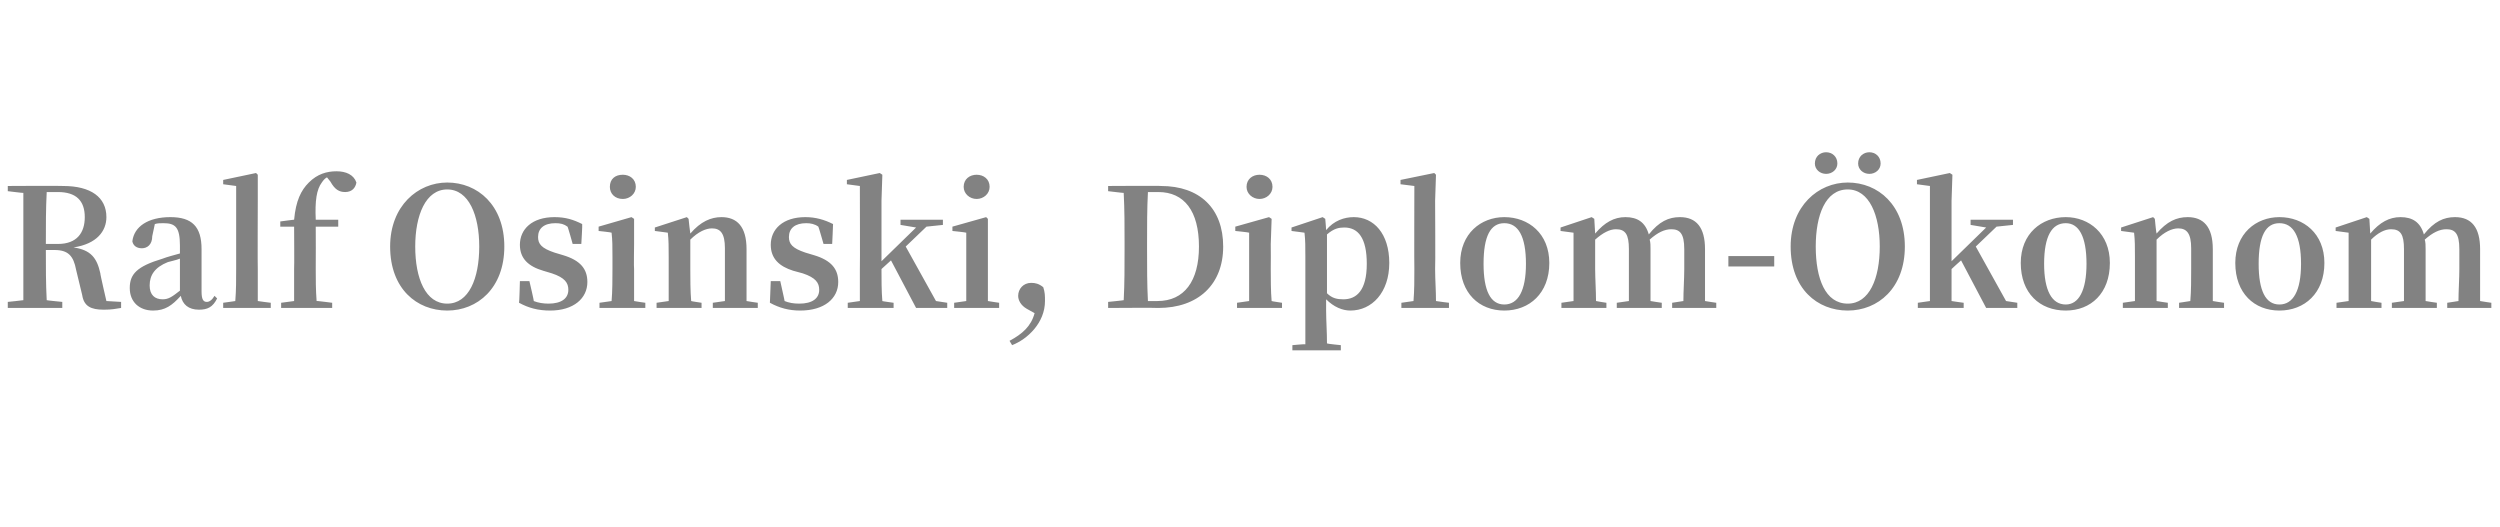 <?xml version="1.0" standalone="no"?><!DOCTYPE svg PUBLIC "-//W3C//DTD SVG 1.1//EN" "http://www.w3.org/Graphics/SVG/1.1/DTD/svg11.dtd"><svg xmlns="http://www.w3.org/2000/svg" version="1.1" width="289px" height="60.9px" viewBox="0 -20 289 60.9" style="top:-20px">  <desc>Ralf Osinski, Diplom konom</desc>  <defs/>  <g id="Polygon15779">    <path d="M 6.7 8.2 C 8.9 8.2 9.8 6.9 9.8 5.1 C 9.8 3.2 8.8 2.2 6.7 2.2 C 6.7 2.2 5.4 2.2 5.4 2.2 C 5.3 4.1 5.3 6 5.3 8.2 C 5.3 8.2 6.7 8.2 6.7 8.2 Z M 14 14.9 C 14 14.9 14 15.56 14 15.6 C 13.4 15.7 12.9 15.8 12 15.8 C 10.5 15.8 9.7 15.4 9.5 14.1 C 9.5 14.1 8.8 11.2 8.8 11.2 C 8.5 9.6 7.9 8.9 6.3 8.9 C 6.3 8.9 5.3 8.9 5.3 8.9 C 5.3 10.9 5.3 12.8 5.4 14.7 C 5.36 14.72 7.2 14.9 7.2 14.9 L 7.2 15.6 L 0.9 15.6 L 0.9 14.9 C 0.9 14.9 2.66 14.72 2.7 14.7 C 2.7 12.8 2.7 10.9 2.7 9 C 2.7 9 2.7 8.1 2.7 8.1 C 2.7 6.2 2.7 4.2 2.7 2.3 C 2.66 2.32 0.9 2.1 0.9 2.1 L 0.9 1.5 C 0.9 1.5 7.28 1.46 7.3 1.5 C 10.5 1.5 12.3 2.8 12.3 5.1 C 12.3 6.7 11.2 8.2 8.5 8.6 C 10.5 8.9 11.2 9.8 11.6 11.6 C 11.55 11.57 12.3 14.8 12.3 14.8 L 14 14.9 Z M 20.8 9.9 C 20.3 10.1 19.7 10.2 19.4 10.3 C 17.9 10.9 17.3 11.8 17.3 13 C 17.3 14.1 17.9 14.6 18.8 14.6 C 19.5 14.6 19.9 14.3 20.8 13.6 C 20.8 13.6 20.8 9.9 20.8 9.9 Z M 25.1 14.5 C 24.6 15.5 24 15.8 23 15.8 C 21.8 15.8 21.1 15.2 20.9 14.2 C 19.9 15.3 19.1 15.9 17.7 15.9 C 16.1 15.9 15 14.9 15 13.3 C 15 11.7 15.8 10.8 18.8 9.9 C 19.3 9.7 20.1 9.5 20.8 9.3 C 20.8 9.3 20.8 8.4 20.8 8.4 C 20.8 6.3 20.3 5.8 18.9 5.8 C 18.6 5.8 18.2 5.8 17.9 5.9 C 17.9 5.9 17.6 7.3 17.6 7.3 C 17.6 8.3 17 8.7 16.4 8.7 C 15.8 8.7 15.4 8.4 15.3 7.9 C 15.5 6.2 17.1 5.1 19.7 5.1 C 22.2 5.1 23.3 6.2 23.3 8.8 C 23.3 8.8 23.3 13.7 23.3 13.7 C 23.3 14.6 23.5 14.9 23.9 14.9 C 24.2 14.9 24.5 14.7 24.8 14.2 C 24.8 14.2 25.1 14.5 25.1 14.5 Z M 31.3 15 L 31.3 15.6 L 25.8 15.6 L 25.8 15 C 25.8 15 27.25 14.8 27.2 14.8 C 27.3 13.6 27.3 12.3 27.3 11.1 C 27.3 11.1 27.3 1.5 27.3 1.5 L 25.8 1.3 L 25.8 0.8 L 29.6 0 L 29.8 0.2 L 29.8 3.2 C 29.8 3.2 29.77 11.1 29.8 11.1 C 29.8 12.3 29.8 13.6 29.8 14.8 C 29.83 14.82 31.3 15 31.3 15 Z M 34 5.4 C 34.2 3.2 34.8 2 35.7 1.1 C 36.7 0.1 37.8 -0.2 38.9 -0.2 C 40 -0.2 40.9 0.2 41.2 1.1 C 41.1 1.7 40.7 2.2 39.9 2.2 C 39.2 2.2 38.7 1.9 38.2 1 C 38.2 1 37.8 0.5 37.8 0.5 C 37.6 0.6 37.4 0.8 37.2 1.1 C 36.6 1.9 36.4 3.2 36.5 5.4 C 36.5 5.4 39.1 5.4 39.1 5.4 L 39.1 6.2 L 36.5 6.2 C 36.5 6.2 36.52 11.1 36.5 11.1 C 36.5 12.3 36.5 13.5 36.6 14.8 C 36.56 14.76 38.4 15 38.4 15 L 38.4 15.6 L 32.5 15.6 L 32.5 15 C 32.5 15 33.97 14.8 34 14.8 C 34 13.6 34 12.3 34 11.1 C 34.03 11.1 34 6.2 34 6.2 L 32.4 6.2 L 32.4 5.6 C 32.4 5.6 34.05 5.38 34 5.4 Z M 51.7 15.1 C 54.2 15.1 55.4 12.2 55.4 8.5 C 55.4 4.9 54.2 1.9 51.7 1.9 C 49.2 1.9 48 4.9 48 8.5 C 48 12.2 49.2 15.1 51.7 15.1 Z M 58.3 8.5 C 58.3 13.3 55.2 15.9 51.7 15.9 C 48.2 15.9 45.1 13.4 45.1 8.5 C 45.1 3.8 48.3 1.1 51.7 1.1 C 55.2 1.1 58.3 3.7 58.3 8.5 Z M 65.1 9.5 C 67.1 10.1 67.9 11.1 67.9 12.6 C 67.9 14.5 66.3 15.9 63.6 15.9 C 62.2 15.9 61.1 15.6 60 15 C 60.04 14.99 60.1 12.5 60.1 12.5 L 61.2 12.5 C 61.2 12.5 61.75 14.82 61.7 14.8 C 62.2 15 62.8 15.1 63.4 15.1 C 64.9 15.1 65.7 14.5 65.7 13.5 C 65.7 12.7 65.3 12.1 63.8 11.6 C 63.8 11.6 62.8 11.3 62.8 11.3 C 61.1 10.8 60.1 9.9 60.1 8.3 C 60.1 6.5 61.5 5.1 64.1 5.1 C 65.4 5.1 66.3 5.4 67.3 5.9 C 67.34 5.95 67.2 8.2 67.2 8.2 L 66.2 8.2 C 66.2 8.2 65.64 6.17 65.6 6.2 C 65.2 5.9 64.8 5.8 64.2 5.8 C 62.9 5.8 62.2 6.4 62.2 7.4 C 62.2 8.2 62.6 8.7 64.1 9.2 C 64.1 9.2 65.1 9.5 65.1 9.5 Z M 70.5 1.6 C 70.5 0.7 71.1 0.2 72 0.2 C 72.8 0.2 73.5 0.7 73.5 1.6 C 73.5 2.4 72.8 3 72 3 C 71.1 3 70.5 2.4 70.5 1.6 Z M 74.6 15 L 74.6 15.6 L 69.3 15.6 L 69.3 15 C 69.3 15 70.74 14.8 70.7 14.8 C 70.8 13.7 70.8 12.1 70.8 11.1 C 70.8 11.1 70.8 9.7 70.8 9.7 C 70.8 8.5 70.8 7.8 70.7 6.9 C 70.72 6.86 69.2 6.7 69.2 6.7 L 69.2 6.2 L 73 5.1 L 73.3 5.3 L 73.3 8.2 C 73.3 8.2 73.26 11.1 73.3 11.1 C 73.3 12.1 73.3 13.7 73.3 14.8 C 73.3 14.82 74.6 15 74.6 15 Z M 87.6 15 L 87.6 15.6 L 82.4 15.6 L 82.4 15 C 82.4 15 83.75 14.8 83.8 14.8 C 83.8 13.7 83.8 12.2 83.8 11.1 C 83.8 11.1 83.8 8.7 83.8 8.7 C 83.8 7 83.3 6.4 82.3 6.4 C 81.6 6.4 80.7 6.8 79.8 7.7 C 79.8 7.7 79.8 11.1 79.8 11.1 C 79.8 12.1 79.8 13.7 79.9 14.8 C 79.86 14.82 81.1 15 81.1 15 L 81.1 15.6 L 75.9 15.6 L 75.9 15 C 75.9 15 77.27 14.8 77.3 14.8 C 77.3 13.7 77.3 12.1 77.3 11.1 C 77.3 11.1 77.3 9.7 77.3 9.7 C 77.3 8.5 77.3 7.8 77.2 6.9 C 77.23 6.9 75.7 6.7 75.7 6.7 L 75.7 6.3 L 79.4 5.1 L 79.6 5.3 C 79.6 5.3 79.78 7.01 79.8 7 C 81 5.6 82.2 5.1 83.4 5.1 C 85.2 5.1 86.3 6.2 86.3 8.8 C 86.3 8.8 86.3 11.1 86.3 11.1 C 86.3 12.2 86.3 13.7 86.3 14.8 C 86.33 14.82 87.6 15 87.6 15 Z M 94.1 9.5 C 96.1 10.1 96.9 11.1 96.9 12.6 C 96.9 14.5 95.3 15.9 92.5 15.9 C 91.2 15.9 90.1 15.6 89 15 C 89.01 14.99 89.1 12.5 89.1 12.5 L 90.2 12.5 C 90.2 12.5 90.72 14.82 90.7 14.8 C 91.2 15 91.7 15.1 92.4 15.1 C 93.9 15.1 94.7 14.5 94.7 13.5 C 94.7 12.7 94.3 12.1 92.8 11.6 C 92.8 11.6 91.7 11.3 91.7 11.3 C 90.1 10.8 89.1 9.9 89.1 8.3 C 89.1 6.5 90.5 5.1 93.1 5.1 C 94.3 5.1 95.3 5.4 96.3 5.9 C 96.31 5.95 96.2 8.2 96.2 8.2 L 95.2 8.2 C 95.2 8.2 94.62 6.17 94.6 6.2 C 94.2 5.9 93.7 5.8 93.2 5.8 C 91.9 5.8 91.2 6.4 91.2 7.4 C 91.2 8.2 91.6 8.7 93.1 9.2 C 93.1 9.2 94.1 9.5 94.1 9.5 Z M 109.5 15 L 109.5 15.6 L 105.9 15.6 L 103 10.1 C 103 10.1 101.9 11.1 101.9 11.1 C 101.9 12.2 101.9 13.7 102 14.8 C 101.95 14.82 103.3 15 103.3 15 L 103.3 15.6 L 98 15.6 L 98 15 C 98 15 99.39 14.8 99.4 14.8 C 99.4 13.7 99.4 12.2 99.4 11.1 C 99.43 11.1 99.4 1.5 99.4 1.5 L 97.9 1.3 L 97.9 0.8 L 101.7 0 L 102 0.2 L 101.9 3.2 L 101.9 10.2 L 105.9 6.3 L 104.1 6 L 104.1 5.4 L 109 5.4 L 109 6 L 107.1 6.2 L 104.7 8.5 L 108.2 14.8 L 109.5 15 Z M 111.4 1.6 C 111.4 0.7 112.1 0.2 112.9 0.2 C 113.7 0.2 114.4 0.7 114.4 1.6 C 114.4 2.4 113.7 3 112.9 3 C 112.1 3 111.4 2.4 111.4 1.6 Z M 115.5 15 L 115.5 15.6 L 110.3 15.6 L 110.3 15 C 110.3 15 111.68 14.8 111.7 14.8 C 111.7 13.7 111.7 12.1 111.7 11.1 C 111.7 11.1 111.7 9.7 111.7 9.7 C 111.7 8.5 111.7 7.8 111.7 6.9 C 111.66 6.86 110.1 6.7 110.1 6.7 L 110.1 6.2 L 114 5.1 L 114.2 5.3 L 114.2 8.2 C 114.2 8.2 114.21 11.1 114.2 11.1 C 114.2 12.1 114.2 13.7 114.2 14.8 C 114.25 14.82 115.5 15 115.5 15 Z M 118.7 15.7 C 118 15.3 117.7 14.7 117.7 14.2 C 117.7 13.4 118.3 12.7 119.2 12.7 C 119.7 12.7 120.1 12.8 120.6 13.2 C 120.8 13.8 120.8 14.2 120.8 14.8 C 120.8 17.3 118.8 19.2 117 19.9 C 117 19.9 116.7 19.4 116.7 19.4 C 118.2 18.6 119.2 17.7 119.6 16.2 C 119.6 16.2 118.7 15.7 118.7 15.7 Z M 133.8 14.8 C 136.9 14.8 138.6 12.5 138.6 8.5 C 138.6 4.4 136.9 2.2 133.9 2.2 C 133.9 2.2 132.7 2.2 132.7 2.2 C 132.6 4.1 132.6 6.1 132.6 8.1 C 132.6 8.1 132.6 8.7 132.6 8.7 C 132.6 10.9 132.6 12.9 132.7 14.8 C 132.7 14.8 133.8 14.8 133.8 14.8 Z M 134.2 1.5 C 138.7 1.5 141.4 4.1 141.4 8.5 C 141.4 12.9 138.5 15.6 133.9 15.6 C 133.89 15.56 128.1 15.6 128.1 15.6 L 128.1 14.9 C 128.1 14.9 129.92 14.72 129.9 14.7 C 130 12.8 130 10.9 130 8.7 C 130 8.7 130 8.1 130 8.1 C 130 6.2 130 4.2 129.9 2.3 C 129.92 2.32 128.1 2.1 128.1 2.1 L 128.1 1.5 C 128.1 1.5 134.23 1.46 134.2 1.5 Z M 144.1 1.6 C 144.1 0.7 144.8 0.2 145.6 0.2 C 146.4 0.2 147.1 0.7 147.1 1.6 C 147.1 2.4 146.4 3 145.6 3 C 144.8 3 144.1 2.4 144.1 1.6 Z M 148.2 15 L 148.2 15.6 L 143 15.6 L 143 15 C 143 15 144.4 14.8 144.4 14.8 C 144.4 13.7 144.4 12.1 144.4 11.1 C 144.4 11.1 144.4 9.7 144.4 9.7 C 144.4 8.5 144.4 7.8 144.4 6.9 C 144.38 6.86 142.8 6.7 142.8 6.7 L 142.8 6.2 L 146.7 5.1 L 147 5.3 L 146.9 8.2 C 146.9 8.2 146.92 11.1 146.9 11.1 C 146.9 12.1 146.9 13.7 147 14.8 C 146.96 14.82 148.2 15 148.2 15 Z M 153.4 13.9 C 154 14.5 154.6 14.6 155.3 14.6 C 156.8 14.6 158 13.6 158 10.5 C 158 7.5 157 6.3 155.4 6.3 C 154.8 6.3 154.2 6.4 153.4 7.1 C 153.4 7.1 153.4 13.9 153.4 13.9 Z M 153.3 6.6 C 154.2 5.5 155.4 5.1 156.5 5.1 C 158.8 5.1 160.6 7 160.6 10.4 C 160.6 13.8 158.6 15.9 156.1 15.9 C 155.2 15.9 154.2 15.5 153.3 14.6 C 153.3 14.6 153.3 15.9 153.3 15.9 C 153.3 17 153.4 18.4 153.4 19.7 C 153.38 19.74 155 19.9 155 19.9 L 155 20.5 L 149.4 20.5 L 149.4 19.9 C 149.4 19.9 150.86 19.76 150.9 19.8 C 150.9 18.4 150.9 17 150.9 15.9 C 150.9 15.9 150.9 9.7 150.9 9.7 C 150.9 8.5 150.9 7.8 150.8 6.9 C 150.84 6.9 149.3 6.7 149.3 6.7 L 149.3 6.3 L 152.9 5.1 L 153.2 5.3 C 153.2 5.3 153.31 6.55 153.3 6.6 Z M 167.5 15 L 167.5 15.6 L 162 15.6 L 162 15 C 162 15 163.42 14.8 163.4 14.8 C 163.5 13.6 163.5 12.3 163.5 11.1 C 163.47 11.1 163.5 1.5 163.5 1.5 L 161.9 1.3 L 161.9 0.8 L 165.8 0 L 166 0.2 L 165.9 3.2 C 165.9 3.2 165.94 11.1 165.9 11.1 C 165.9 12.3 166 13.6 166 14.8 C 166 14.82 167.5 15 167.5 15 Z M 168.8 10.4 C 168.8 7 171.2 5.1 173.9 5.1 C 176.7 5.1 179.1 7 179.1 10.4 C 179.1 13.9 176.8 15.9 173.9 15.9 C 171 15.9 168.8 13.9 168.8 10.4 Z M 176.4 10.5 C 176.4 7.3 175.5 5.8 173.9 5.8 C 172.3 5.8 171.5 7.3 171.5 10.5 C 171.5 13.6 172.3 15.2 173.9 15.2 C 175.5 15.2 176.4 13.6 176.4 10.5 Z M 198.4 15 L 198.4 15.6 L 193.3 15.6 L 193.3 15 C 193.3 15 194.61 14.8 194.6 14.8 C 194.6 13.7 194.7 12.2 194.7 11.1 C 194.7 11.1 194.7 8.8 194.7 8.8 C 194.7 7 194.2 6.5 193.2 6.5 C 192.4 6.5 191.6 6.9 190.7 7.7 C 190.8 8 190.8 8.4 190.8 8.8 C 190.8 8.8 190.8 11.1 190.8 11.1 C 190.8 12.2 190.8 13.7 190.8 14.8 C 190.83 14.82 192.1 15 192.1 15 L 192.1 15.6 L 186.9 15.6 L 186.9 15 C 186.9 15 188.29 14.8 188.3 14.8 C 188.3 13.7 188.3 12.2 188.3 11.1 C 188.3 11.1 188.3 8.8 188.3 8.8 C 188.3 7.1 187.9 6.5 186.8 6.5 C 186.1 6.5 185.3 6.9 184.4 7.7 C 184.4 7.7 184.4 11.1 184.4 11.1 C 184.4 12.1 184.5 13.7 184.5 14.8 C 184.49 14.82 185.7 15 185.7 15 L 185.7 15.6 L 180.5 15.6 L 180.5 15 C 180.5 15 181.9 14.8 181.9 14.8 C 181.9 13.7 181.9 12.1 181.9 11.1 C 181.9 11.1 181.9 9.7 181.9 9.7 C 181.9 8.5 181.9 7.8 181.9 6.9 C 181.87 6.9 180.4 6.7 180.4 6.7 L 180.4 6.3 L 184 5.1 L 184.3 5.3 C 184.3 5.3 184.41 6.99 184.4 7 C 185.5 5.7 186.6 5.1 187.9 5.1 C 189.3 5.1 190.2 5.7 190.6 7.1 C 191.8 5.6 192.9 5.1 194.2 5.1 C 196.1 5.1 197.1 6.3 197.1 8.8 C 197.1 8.8 197.1 11.1 197.1 11.1 C 197.1 12.2 197.1 13.7 197.1 14.8 C 197.14 14.82 198.4 15 198.4 15 Z M 199.8 9.6 L 205.1 9.6 L 205.1 10.8 L 199.8 10.8 L 199.8 9.6 Z M 209.8 -1.1 C 209.8 -1.9 210.4 -2.4 211.1 -2.4 C 211.8 -2.4 212.4 -1.9 212.4 -1.1 C 212.4 -0.4 211.8 0.1 211.1 0.1 C 210.4 0.1 209.8 -0.4 209.8 -1.1 Z M 214.8 -1.1 C 214.8 -1.9 215.4 -2.4 216.1 -2.4 C 216.8 -2.4 217.4 -1.9 217.4 -1.1 C 217.4 -0.4 216.8 0.1 216.1 0.1 C 215.4 0.1 214.8 -0.4 214.8 -1.1 Z M 213.6 15.1 C 216.1 15.1 217.3 12.2 217.3 8.5 C 217.3 4.9 216.1 1.9 213.6 1.9 C 211 1.9 209.9 4.9 209.9 8.5 C 209.9 12.2 211 15.1 213.6 15.1 Z M 220.2 8.5 C 220.2 13.3 217.1 15.9 213.6 15.9 C 210.1 15.9 207 13.4 207 8.5 C 207 3.8 210.2 1.1 213.6 1.1 C 217.1 1.1 220.2 3.7 220.2 8.5 Z M 233.2 15 L 233.2 15.6 L 229.6 15.6 L 226.7 10.1 C 226.7 10.1 225.58 11.1 225.6 11.1 C 225.6 12.2 225.6 13.7 225.6 14.8 C 225.64 14.82 227 15 227 15 L 227 15.6 L 221.7 15.6 L 221.7 15 C 221.7 15 223.08 14.8 223.1 14.8 C 223.1 13.7 223.1 12.2 223.1 11.1 C 223.11 11.1 223.1 1.5 223.1 1.5 L 221.6 1.3 L 221.6 0.8 L 225.4 0 L 225.7 0.2 L 225.6 3.2 L 225.6 10.2 L 229.6 6.3 L 227.8 6 L 227.8 5.4 L 232.7 5.4 L 232.7 6 L 230.8 6.2 L 228.4 8.5 L 231.9 14.8 L 233.2 15 Z M 233.6 10.4 C 233.6 7 236 5.1 238.8 5.1 C 241.5 5.1 243.9 7 243.9 10.4 C 243.9 13.9 241.7 15.9 238.8 15.9 C 235.8 15.9 233.6 13.9 233.6 10.4 Z M 241.2 10.5 C 241.2 7.3 240.3 5.8 238.8 5.8 C 237.2 5.8 236.3 7.3 236.3 10.5 C 236.3 13.6 237.2 15.2 238.8 15.2 C 240.3 15.2 241.2 13.6 241.2 10.5 Z M 257.1 15 L 257.1 15.6 L 251.9 15.6 L 251.9 15 C 251.9 15 253.23 14.8 253.2 14.8 C 253.3 13.7 253.3 12.2 253.3 11.1 C 253.3 11.1 253.3 8.7 253.3 8.7 C 253.3 7 252.8 6.4 251.8 6.4 C 251.1 6.4 250.2 6.8 249.3 7.7 C 249.3 7.7 249.3 11.1 249.3 11.1 C 249.3 12.1 249.3 13.7 249.3 14.8 C 249.33 14.82 250.6 15 250.6 15 L 250.6 15.6 L 245.4 15.6 L 245.4 15 C 245.4 15 246.75 14.8 246.8 14.8 C 246.8 13.7 246.8 12.1 246.8 11.1 C 246.8 11.1 246.8 9.7 246.8 9.7 C 246.8 8.5 246.8 7.8 246.7 6.9 C 246.71 6.9 245.2 6.7 245.2 6.7 L 245.2 6.3 L 248.9 5.1 L 249.1 5.3 C 249.1 5.3 249.26 7.01 249.3 7 C 250.5 5.6 251.6 5.1 252.9 5.1 C 254.7 5.1 255.8 6.2 255.8 8.8 C 255.8 8.8 255.8 11.1 255.8 11.1 C 255.8 12.2 255.8 13.7 255.8 14.8 C 255.81 14.82 257.1 15 257.1 15 Z M 258.4 10.4 C 258.4 7 260.8 5.1 263.5 5.1 C 266.3 5.1 268.7 7 268.7 10.4 C 268.7 13.9 266.4 15.9 263.5 15.9 C 260.6 15.9 258.4 13.9 258.4 10.4 Z M 266 10.5 C 266 7.3 265.1 5.8 263.5 5.8 C 261.9 5.8 261.1 7.3 261.1 10.5 C 261.1 13.6 261.9 15.2 263.5 15.2 C 265.1 15.2 266 13.6 266 10.5 Z M 288 15 L 288 15.6 L 282.9 15.6 L 282.9 15 C 282.9 15 284.22 14.8 284.2 14.8 C 284.2 13.7 284.3 12.2 284.3 11.1 C 284.3 11.1 284.3 8.8 284.3 8.8 C 284.3 7 283.8 6.5 282.8 6.5 C 282 6.5 281.2 6.9 280.3 7.7 C 280.4 8 280.4 8.4 280.4 8.8 C 280.4 8.8 280.4 11.1 280.4 11.1 C 280.4 12.2 280.4 13.7 280.4 14.8 C 280.44 14.82 281.7 15 281.7 15 L 281.7 15.6 L 276.5 15.6 L 276.5 15 C 276.5 15 277.89 14.8 277.9 14.8 C 277.9 13.7 277.9 12.2 277.9 11.1 C 277.9 11.1 277.9 8.8 277.9 8.8 C 277.9 7.1 277.5 6.5 276.4 6.5 C 275.7 6.5 274.9 6.9 274.1 7.7 C 274.1 7.7 274.1 11.1 274.1 11.1 C 274.1 12.1 274.1 13.7 274.1 14.8 C 274.09 14.82 275.3 15 275.3 15 L 275.3 15.6 L 270.1 15.6 L 270.1 15 C 270.1 15 271.51 14.8 271.5 14.8 C 271.5 13.7 271.5 12.1 271.5 11.1 C 271.5 11.1 271.5 9.7 271.5 9.7 C 271.5 8.5 271.5 7.8 271.5 6.9 C 271.47 6.9 270 6.7 270 6.7 L 270 6.3 L 273.6 5.1 L 273.9 5.3 C 273.9 5.3 274.01 6.99 274 7 C 275.1 5.7 276.2 5.1 277.5 5.1 C 278.9 5.1 279.8 5.7 280.2 7.1 C 281.4 5.6 282.5 5.1 283.8 5.1 C 285.7 5.1 286.7 6.3 286.7 8.8 C 286.7 8.8 286.7 11.1 286.7 11.1 C 286.7 12.2 286.7 13.7 286.7 14.8 C 286.74 14.82 288 15 288 15 Z " stroke="none" fill="#0a0a0a" fill-opacity="0.51"/>  </g></svg>